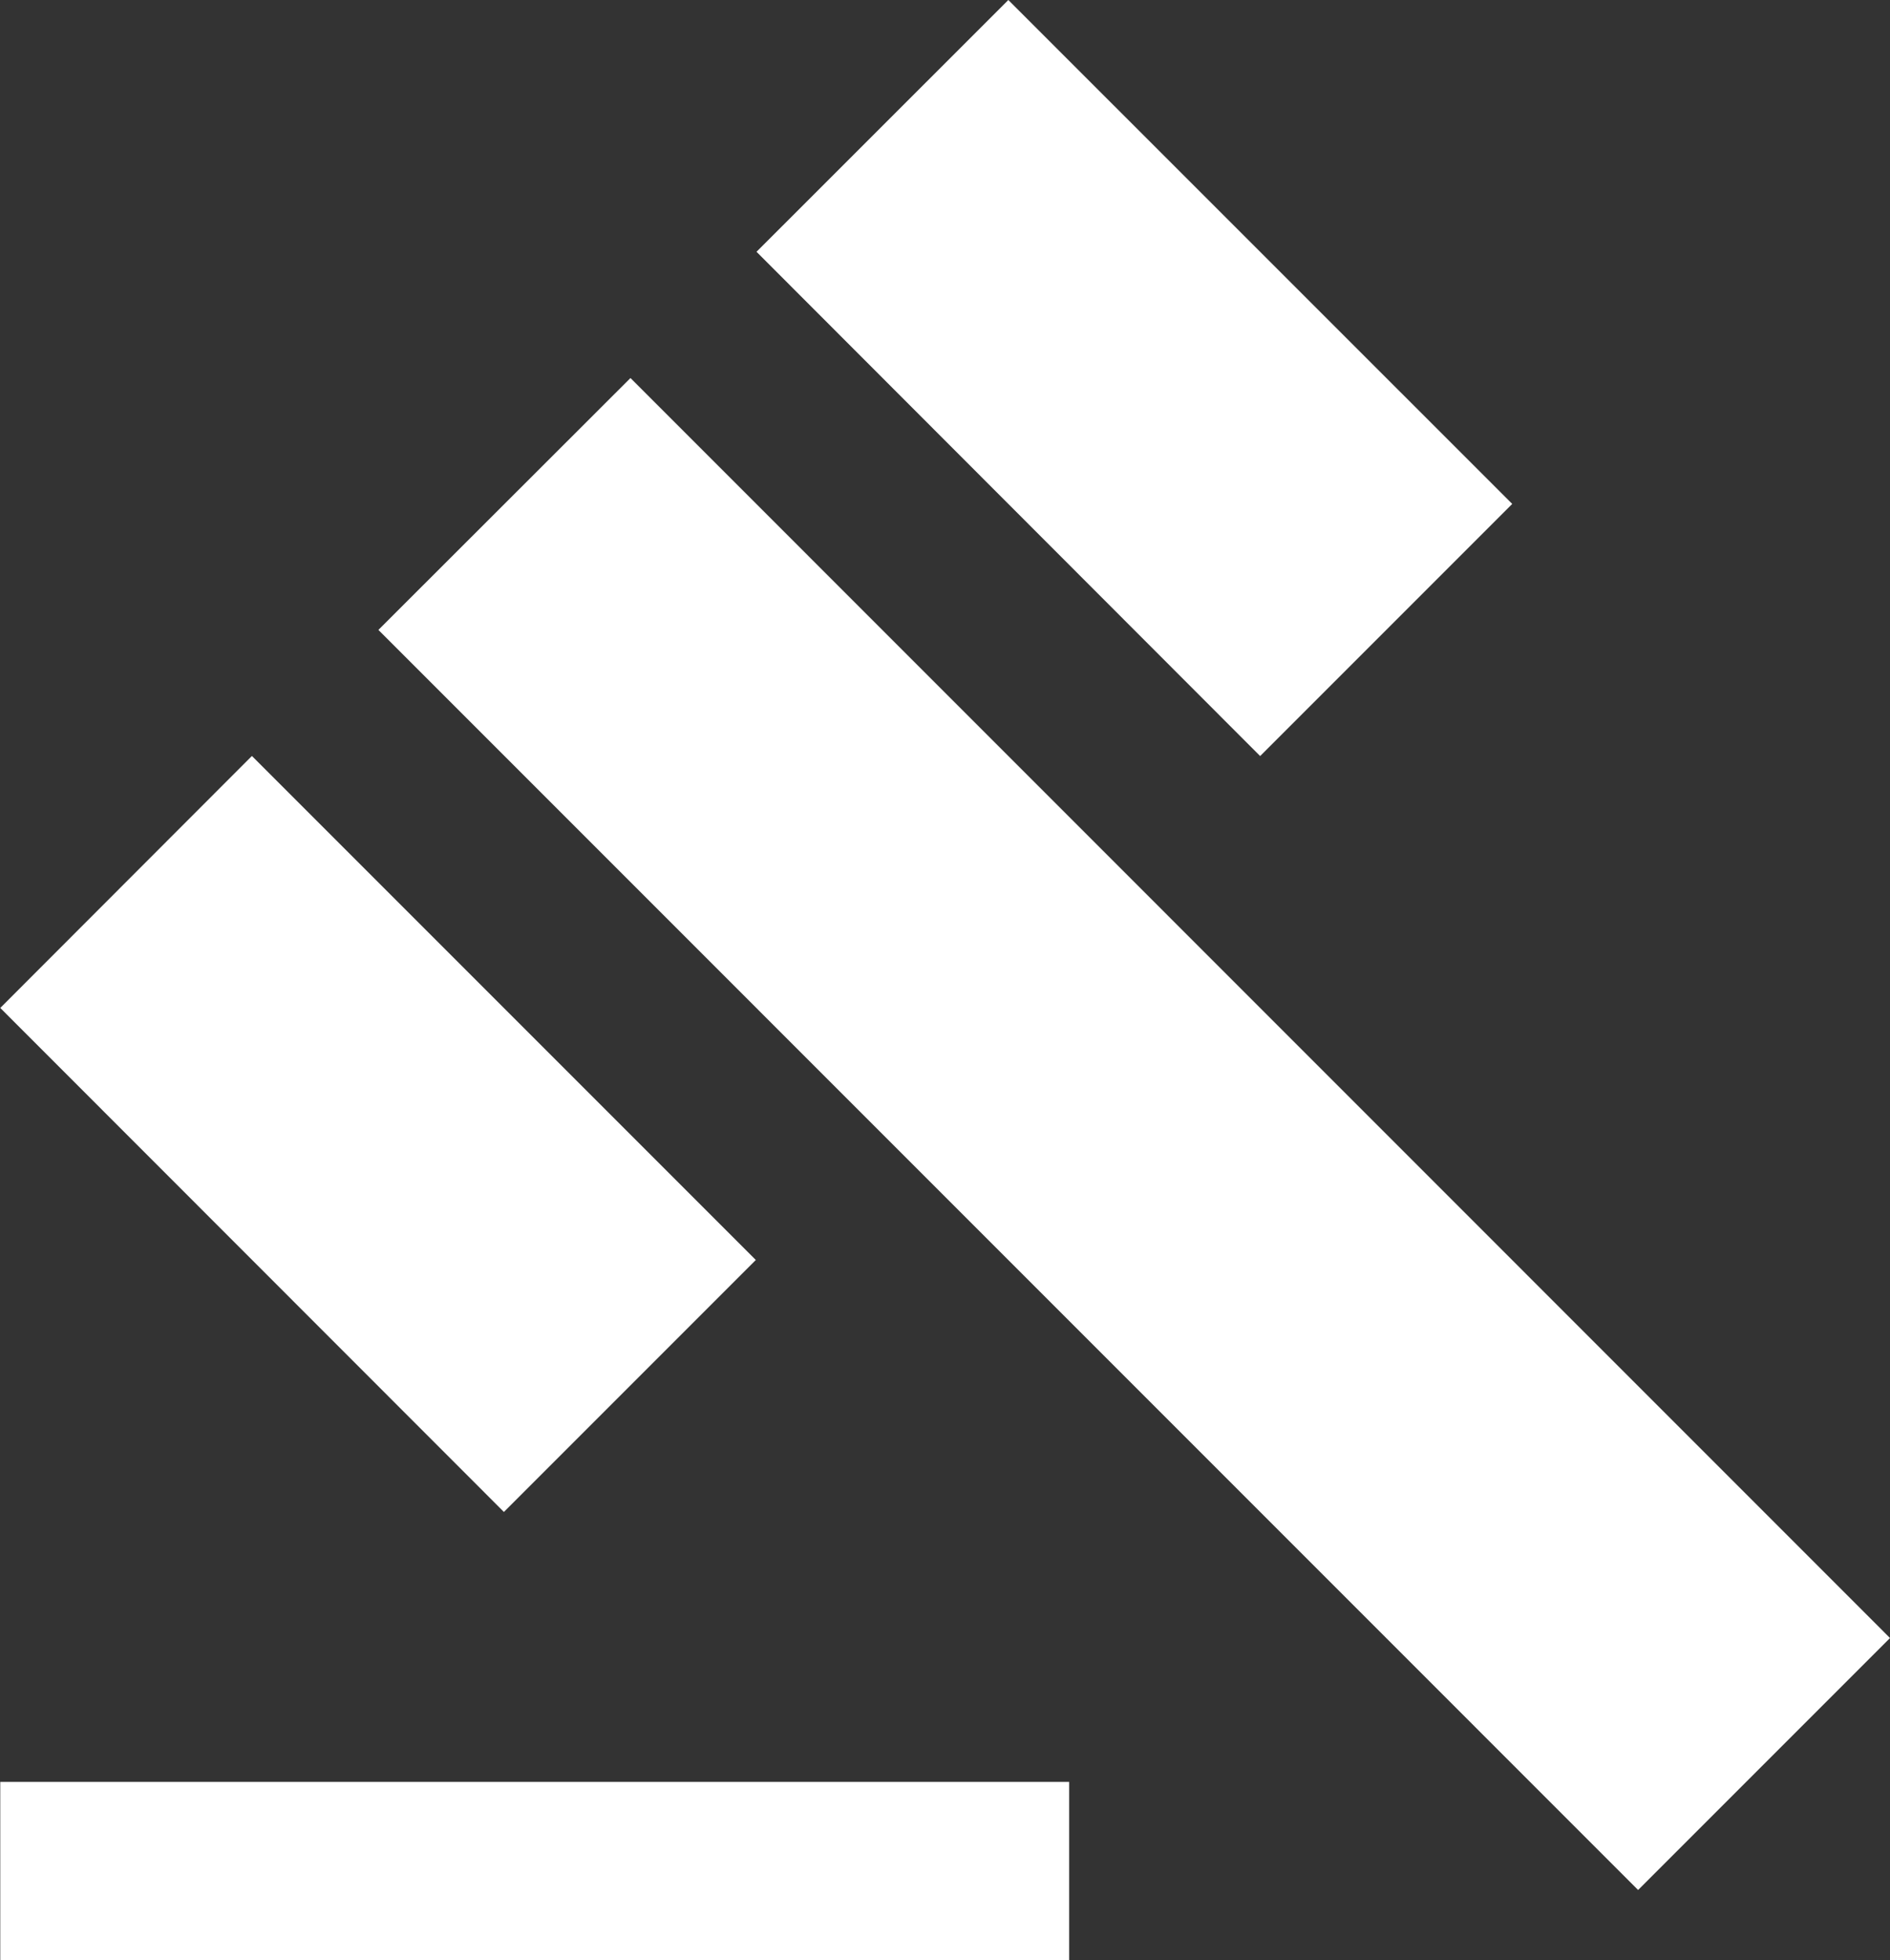 <svg xmlns="http://www.w3.org/2000/svg" width="21.218" height="22" viewBox="0 0 21.218 22">
  <rect x="0" y="0" width="21.218" height="22" fill="#333333" stroke="none"/>
  <path id="ic_gavel_24px" d="M1,21H13v2H1ZM5.245,8.07l2.83-2.827,14.14,14.142-2.828,2.828ZM12.317,1l5.657,5.656-2.83,2.83L9.49,3.826ZM3.825,9.485l5.657,5.657L6.654,17.97,1,12.313Z" transform="translate(-0.997 -1)" fill="#fff"/>
</svg>

